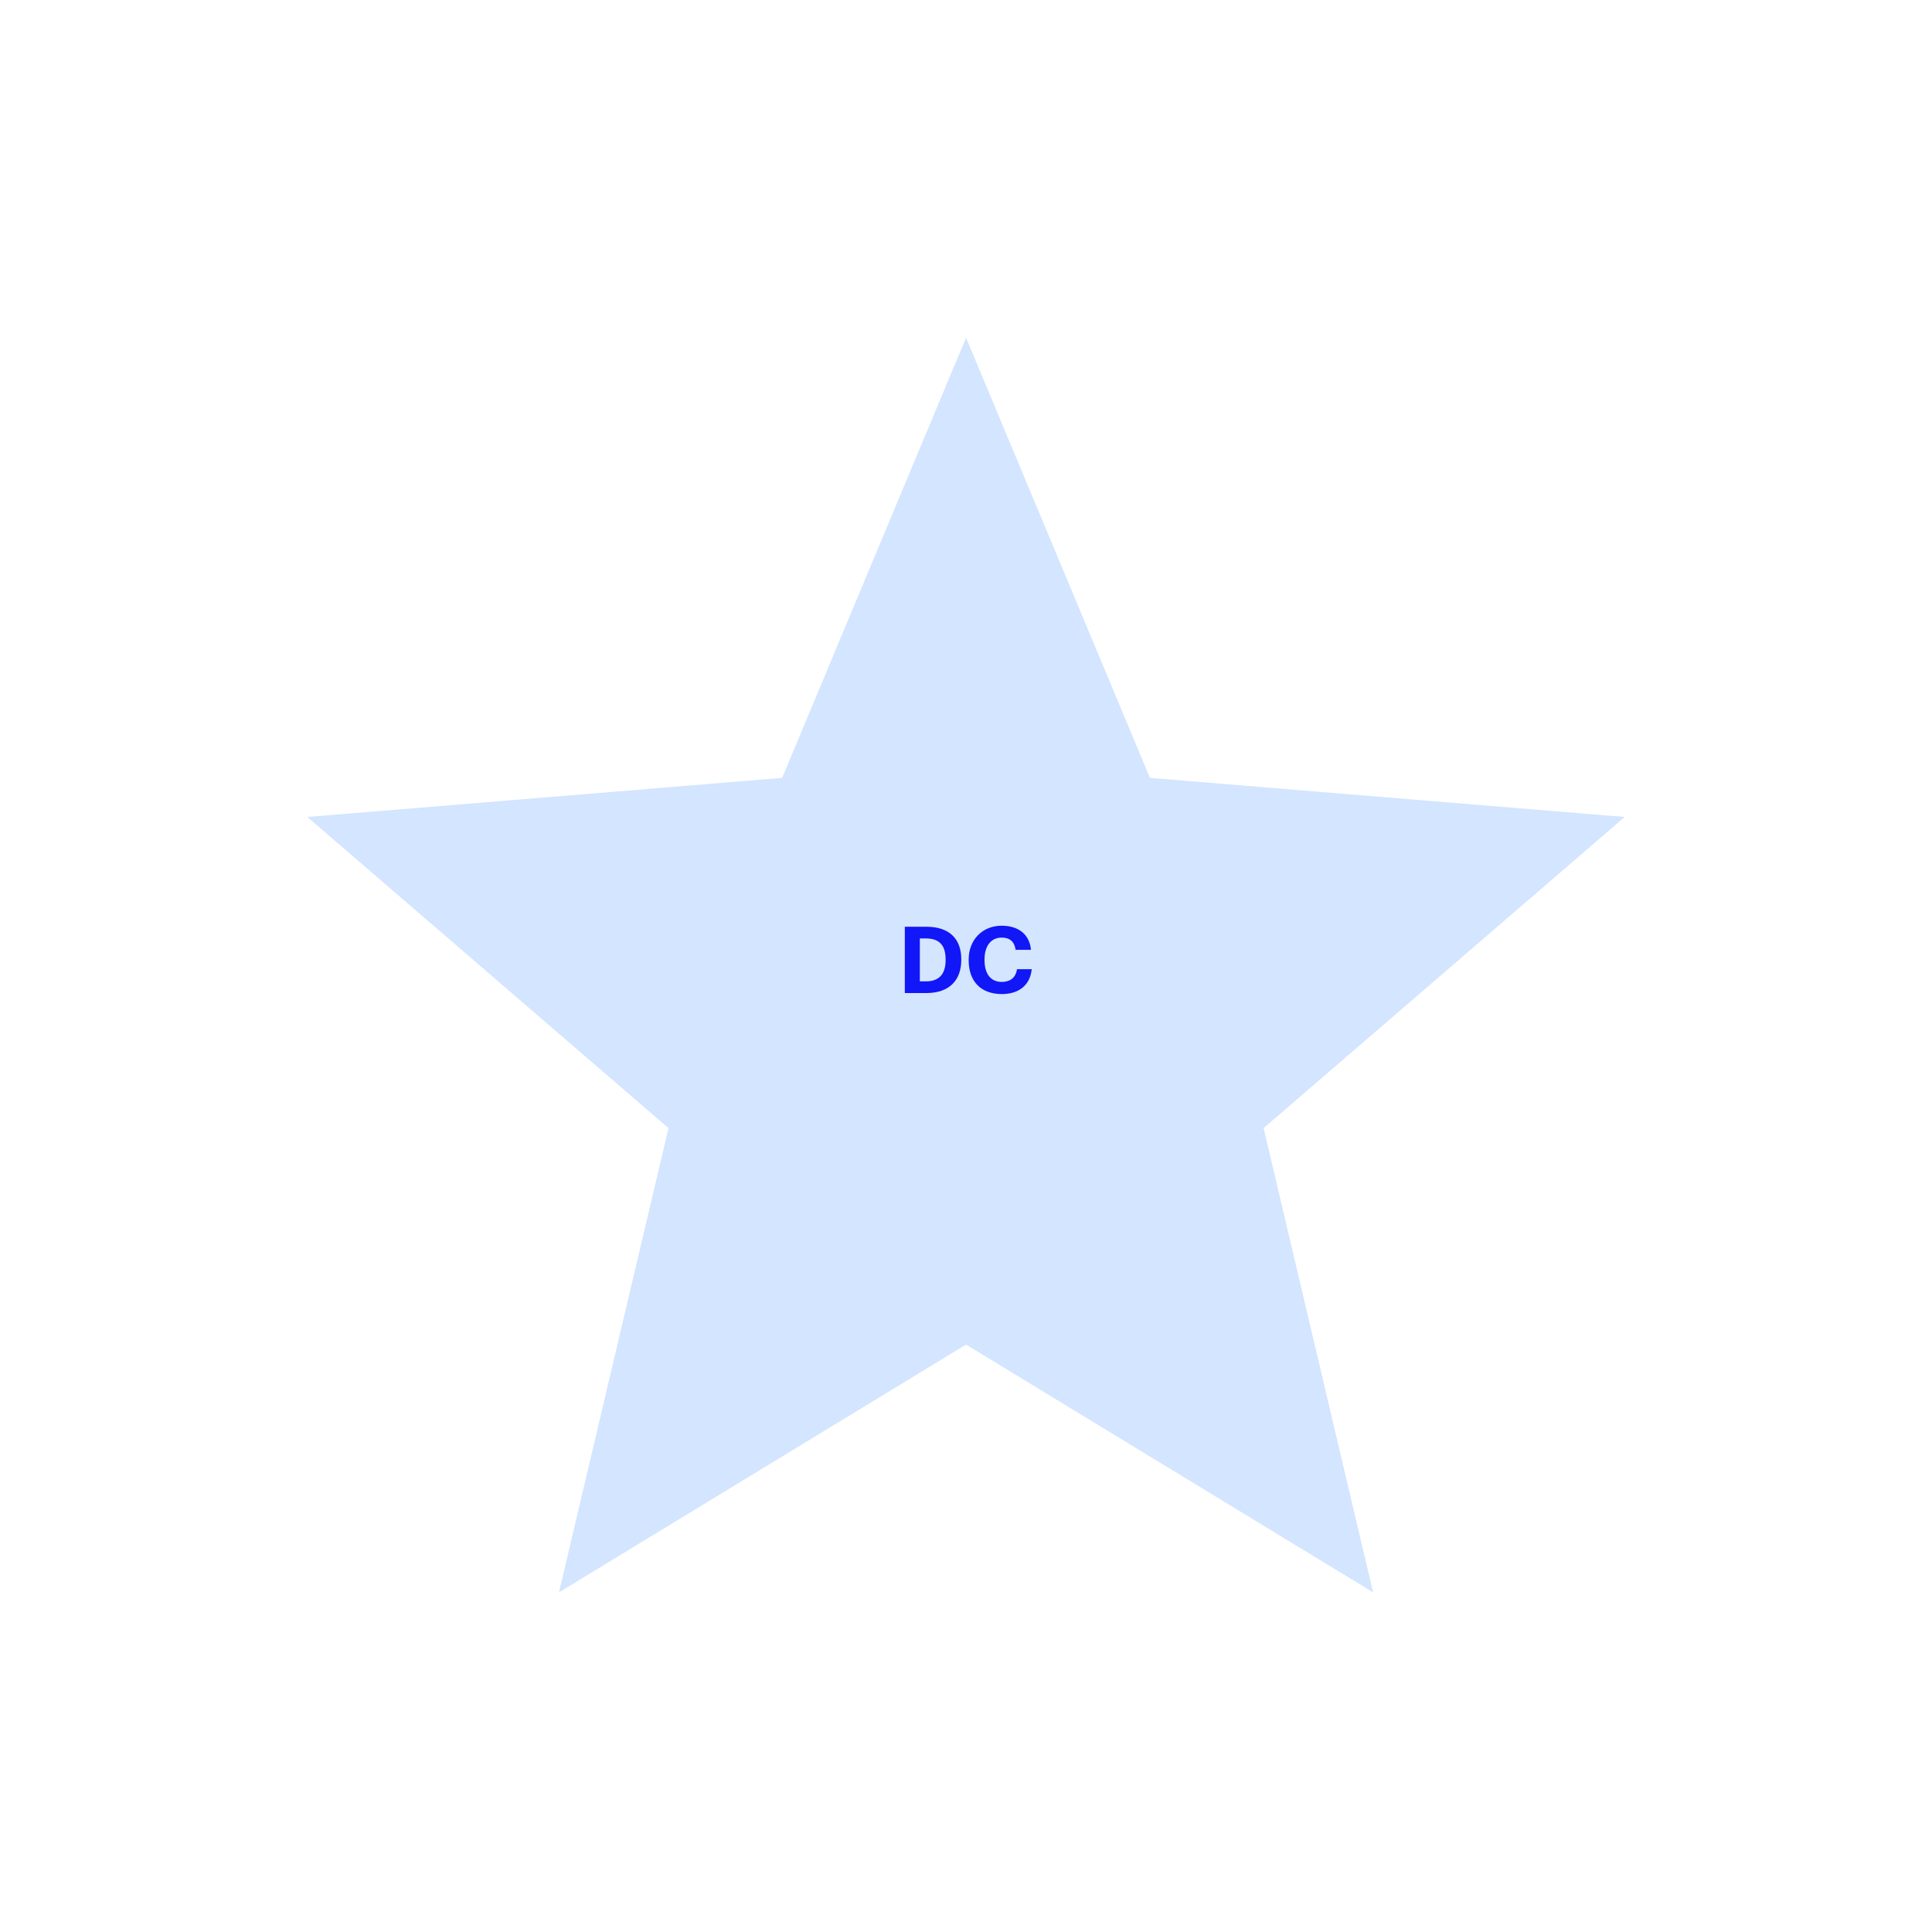 <svg width="500" height="500" viewBox="0 0 500 500" fill="none" xmlns="http://www.w3.org/2000/svg">
<path d="M250.011 90L296.91 202.261L418 212.233L325.902 291.592L353.834 410L250.011 346.805L146.188 410L174.12 291.592L82 212.233L203.112 202.261L250.011 90Z" fill="#D3E5FF" stroke="#D3E5FF" stroke-width="2" stroke-miterlimit="10"/>
<path d="M234.164 257V239.84H239.78C245.804 239.84 248.78 243.104 248.78 248.24V248.432C248.78 253.568 245.78 257 239.756 257H234.164ZM238.052 253.976H239.636C243.092 253.976 244.724 252.032 244.724 248.48V248.288C244.724 244.76 243.212 242.864 239.588 242.864H238.052V253.976ZM259.306 257.264C253.69 257.264 250.69 253.808 250.69 248.528V248.336C250.69 243.128 254.338 239.576 259.21 239.576C263.338 239.576 266.41 241.592 266.818 245.816H262.834C262.546 243.752 261.394 242.648 259.234 242.648C256.522 242.648 254.794 244.76 254.794 248.312V248.504C254.794 252.056 256.426 254.12 259.258 254.12C261.394 254.12 262.882 253.04 263.194 250.832H267.01C266.578 255.08 263.53 257.264 259.306 257.264Z" fill="#1117F7"/>
</svg>
